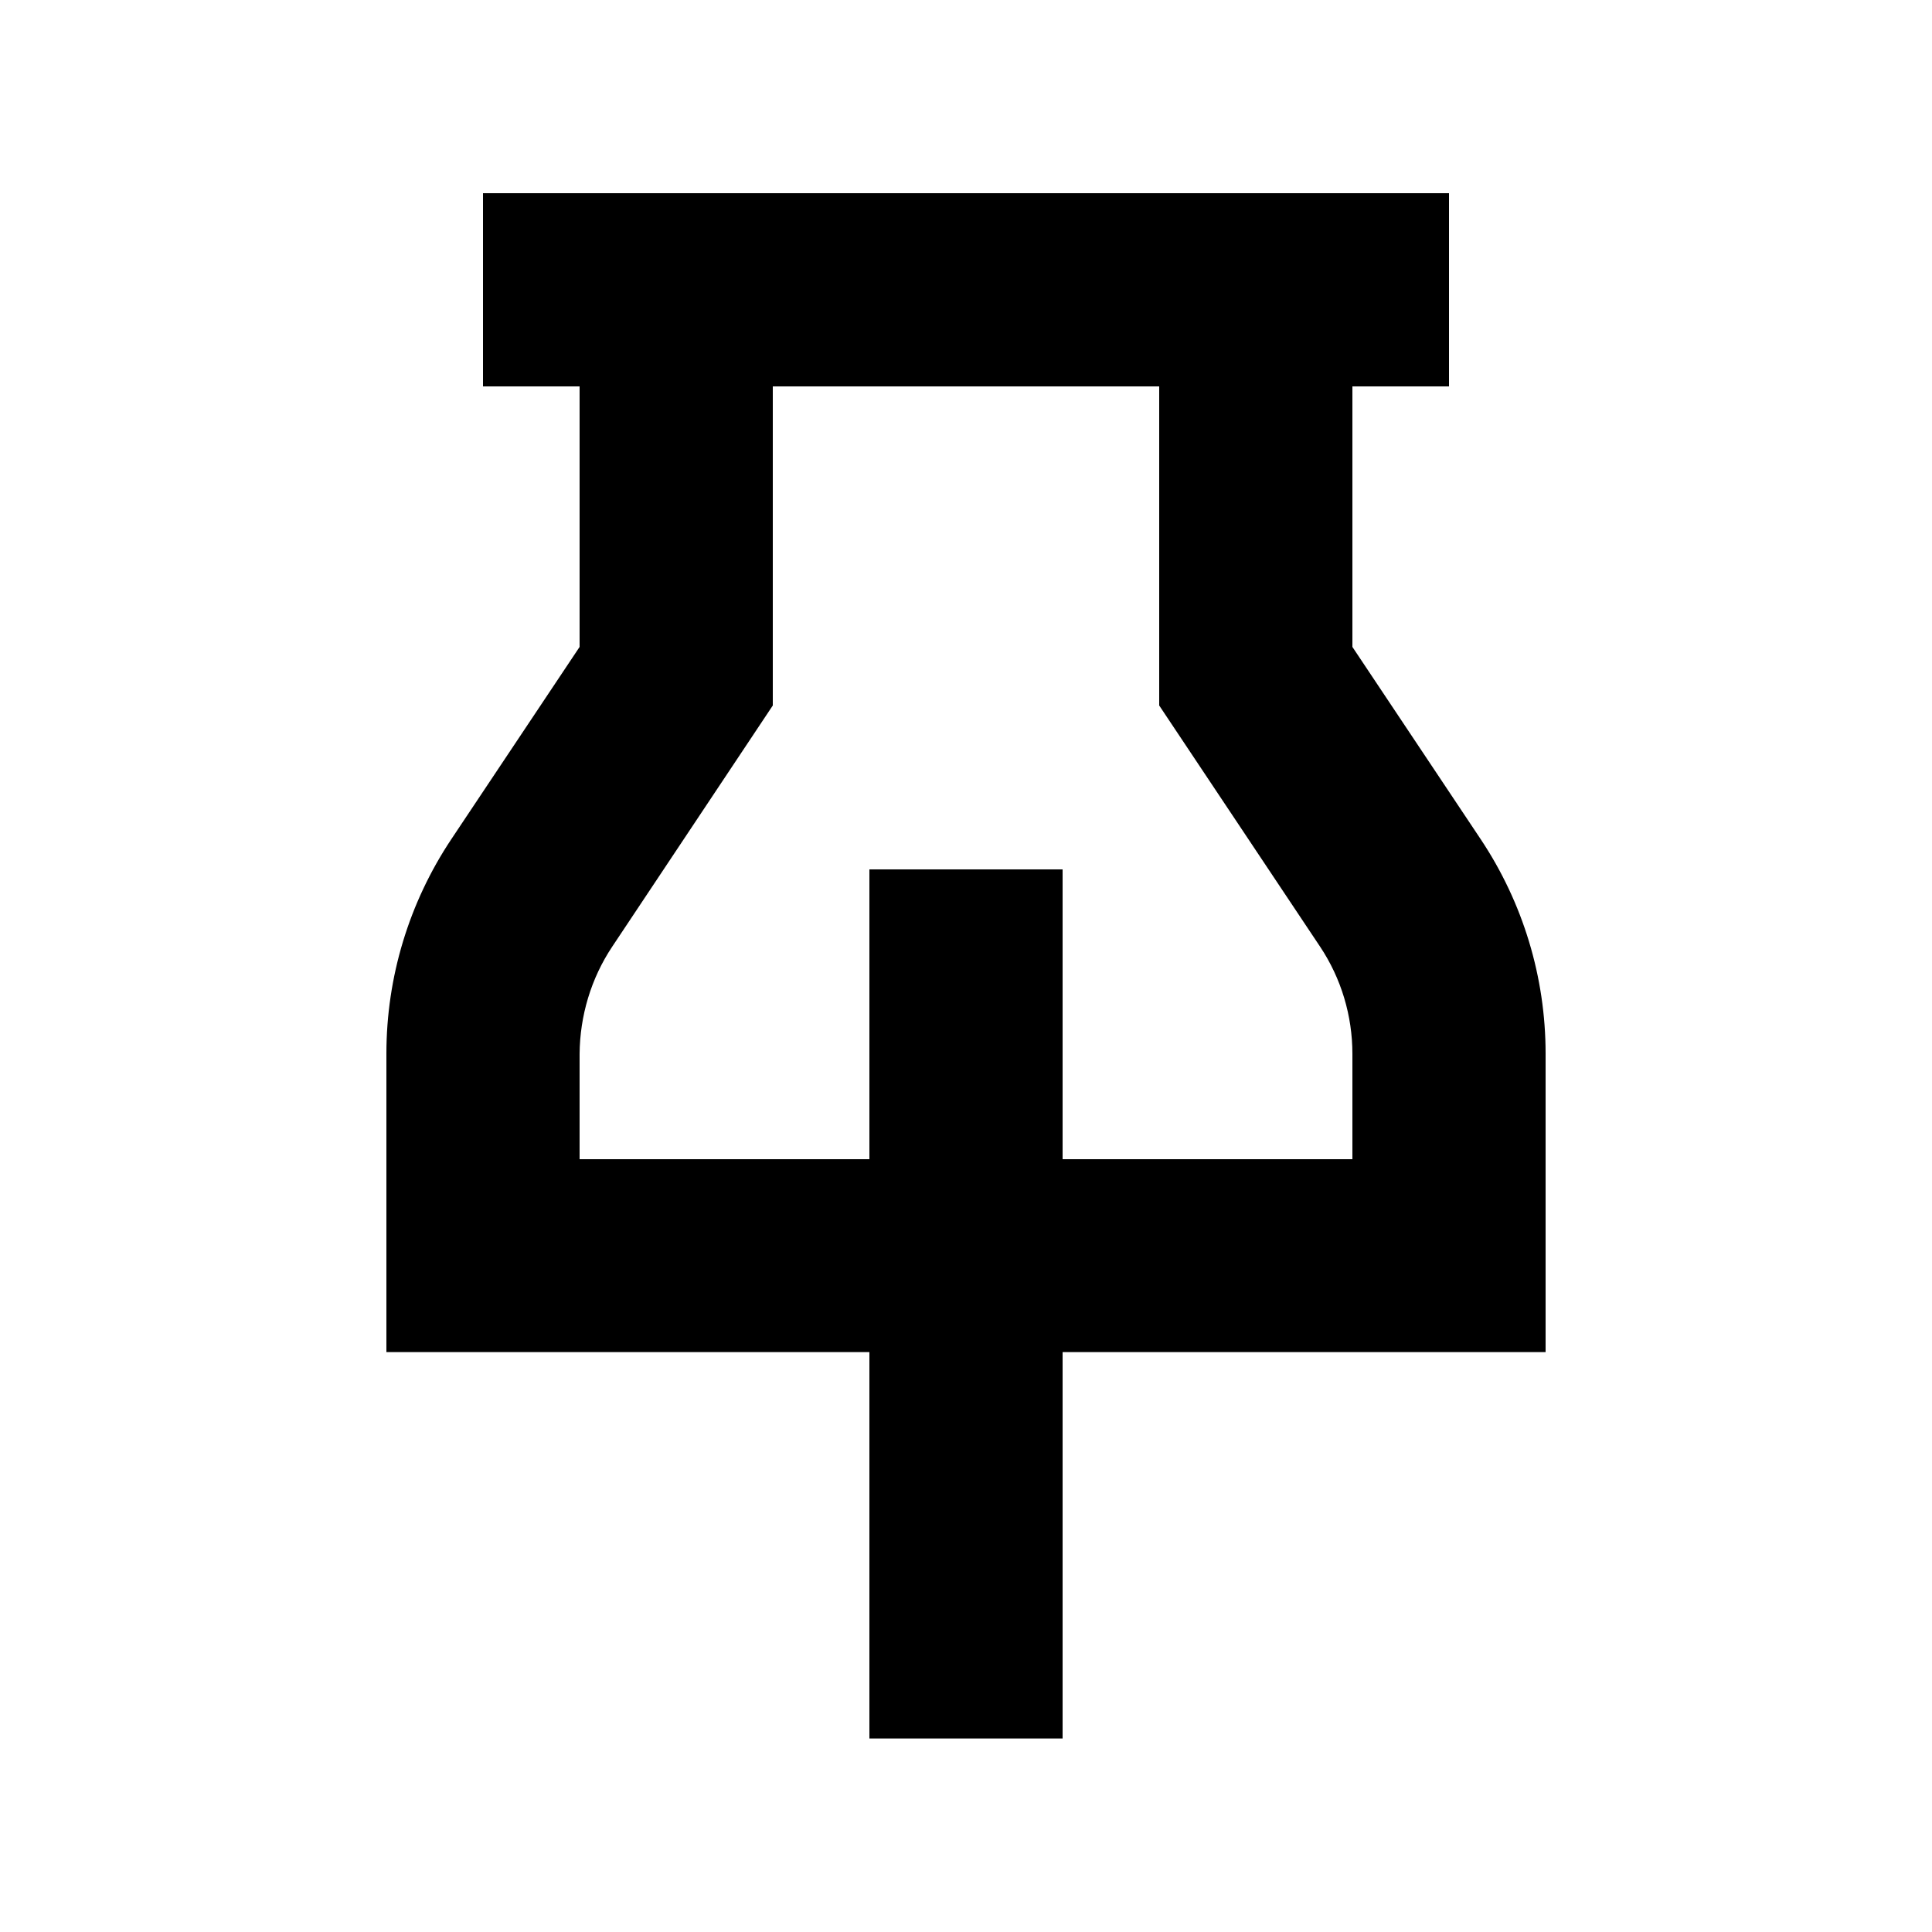 <svg xmlns="http://www.w3.org/2000/svg" viewBox="0 0 640 640"><!--! Font Awesome Pro 7.1.0 by @fontawesome - https://fontawesome.com License - https://fontawesome.com/license (Commercial License) Copyright 2025 Fonticons, Inc. --><path fill="currentColor" d="M480 128L448 128L448 214.3L490.5 278C504.5 299 512 323.7 512 349L512 447.9L352 447.9L352 575.9L288 575.9L288 447.9L128 447.9L128 349C128 323.7 135.5 299 149.5 278L192 214.3L192 128L160 128L160 64L480 64L480 128zM256 233.7L202.8 313.6C195.8 324.1 192.1 336.5 192 349.1L192 384L288 384L288 288L352 288L352 384L448 384L448 349.1C448 336.5 444.3 324.1 437.3 313.6L384 233.7L384 128L256 128L256 233.7z"/></svg>